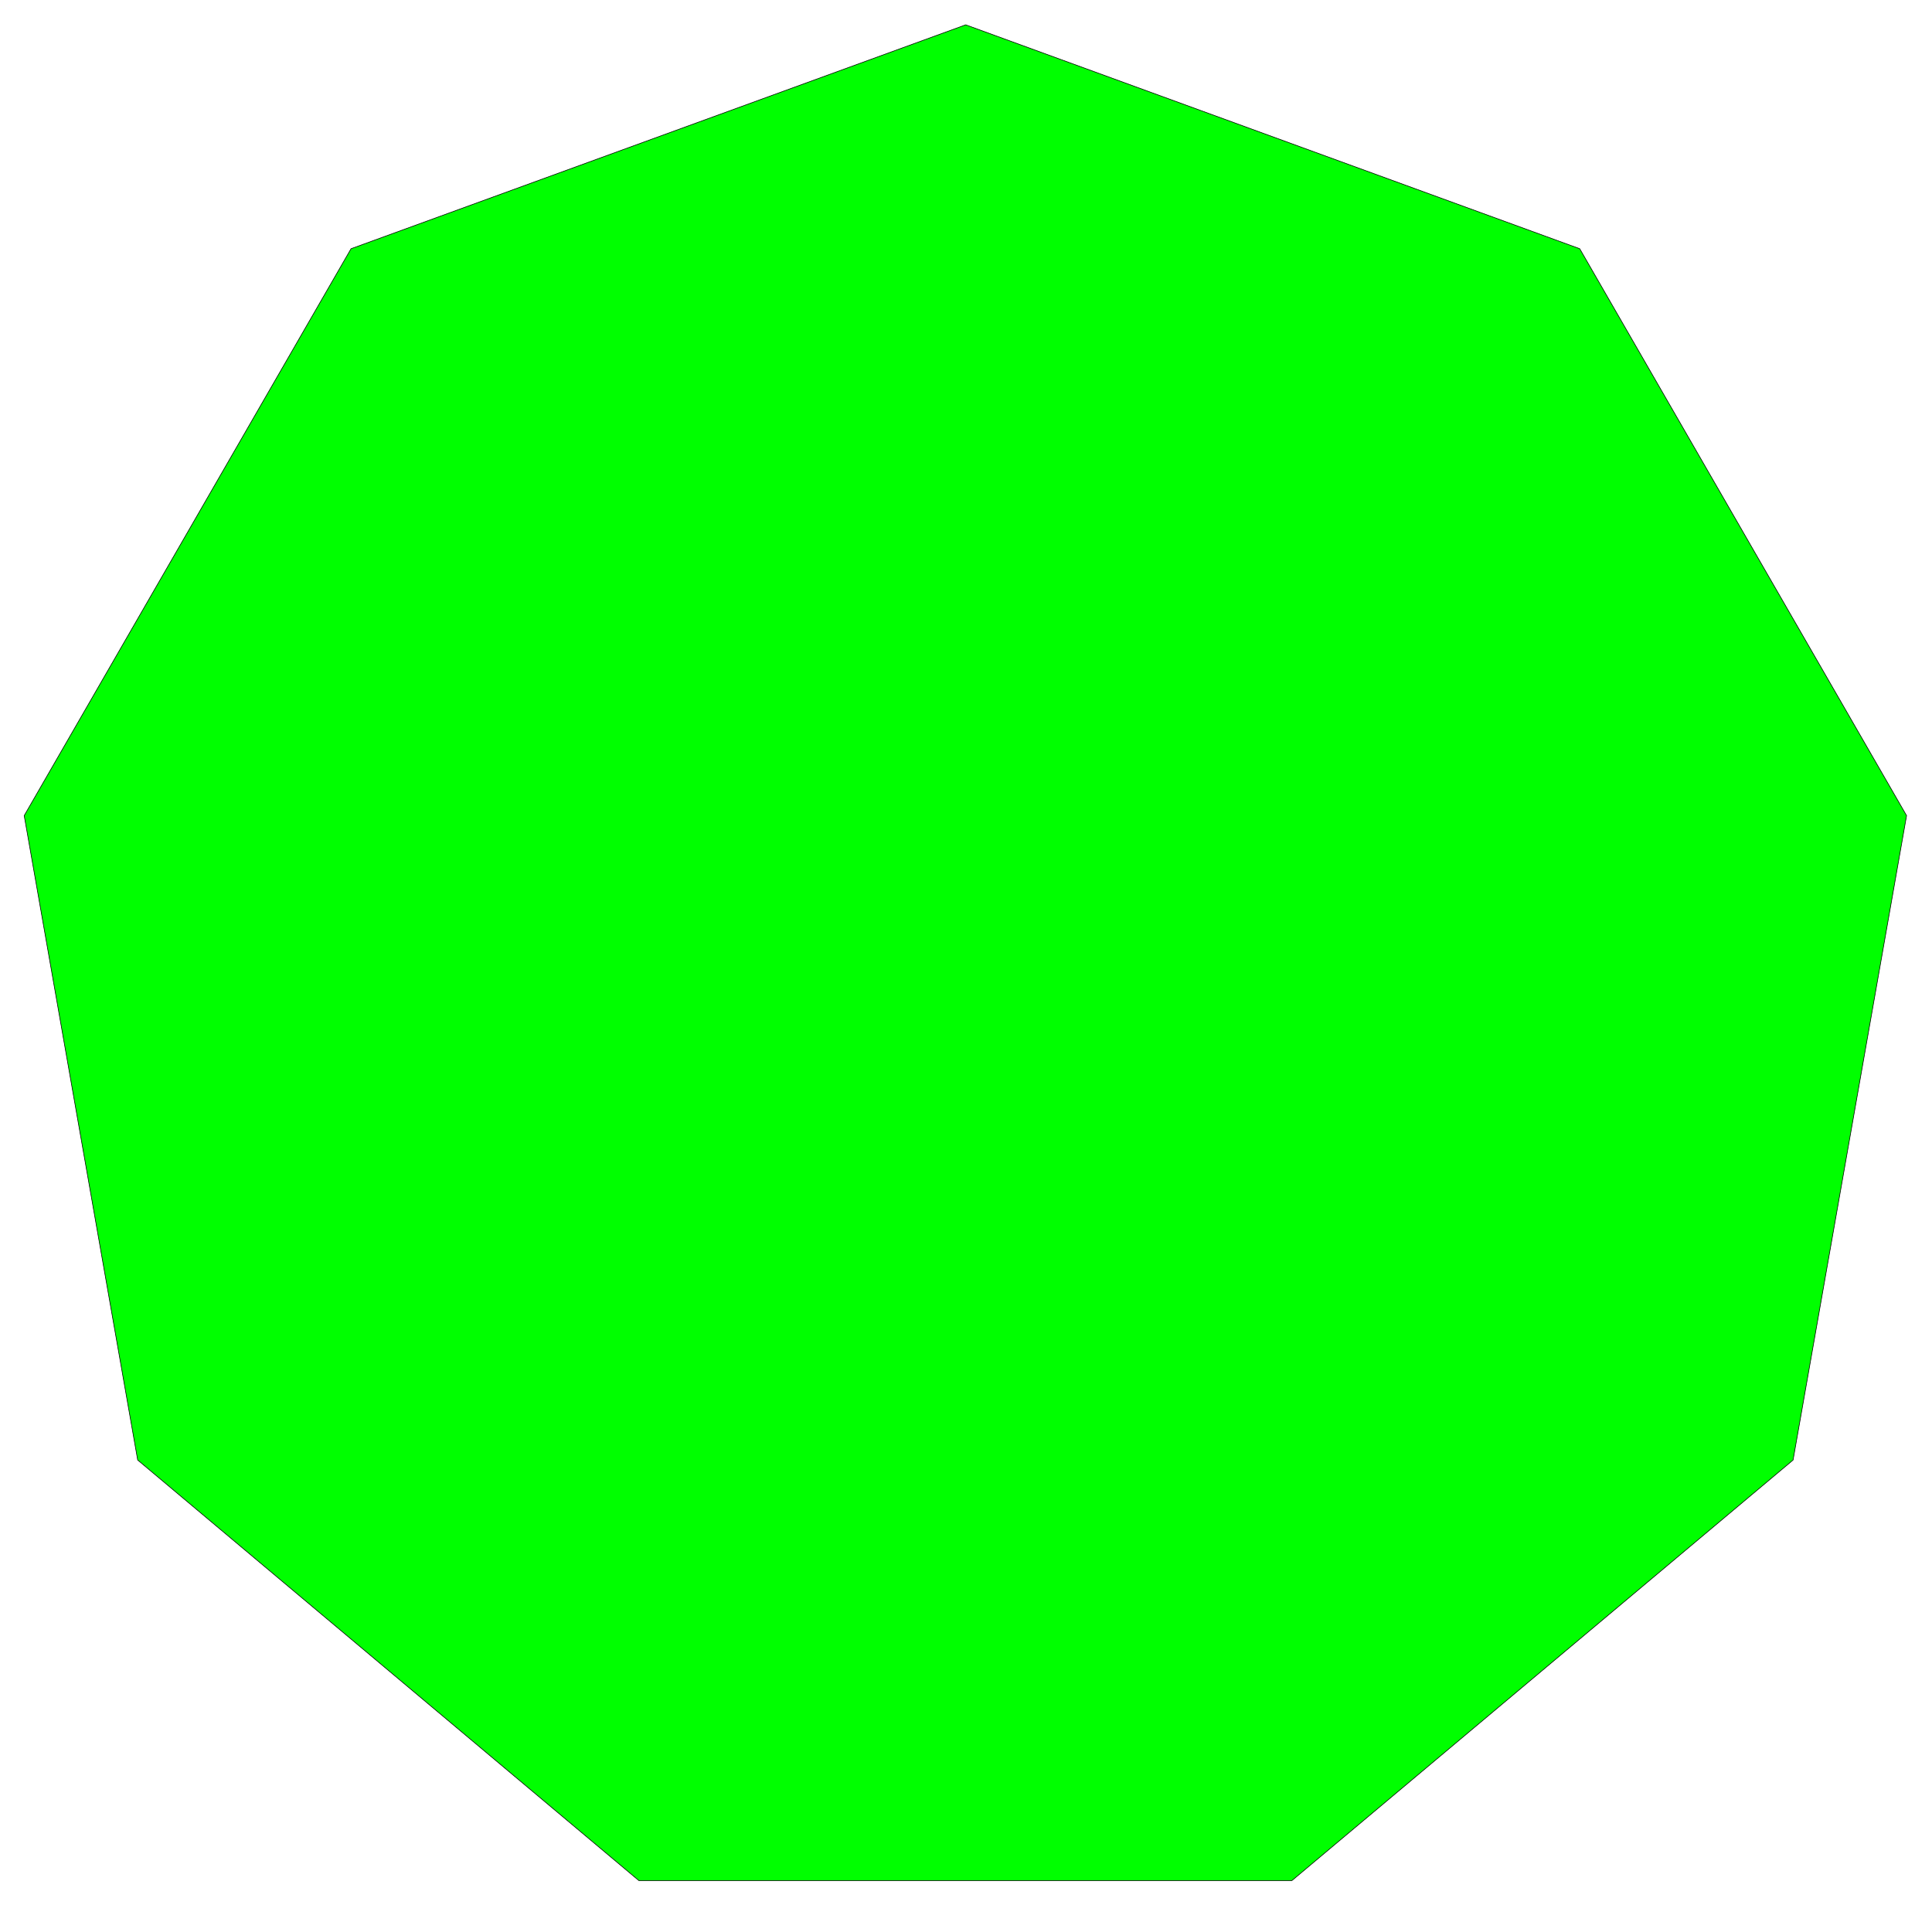 <svg xmlns="http://www.w3.org/2000/svg" width="493.465" height="486.653" fill-rule="evenodd" stroke-linecap="round" preserveAspectRatio="none" viewBox="0 0 3115 3072"><style>.brush0{fill:#fff}</style><path d="m1030 3032-808-678L39 1315l527-914 991-361 990 361 527 914-183 1039-808 678H1030z" style="fill:#0f0;stroke:#000;stroke-width:1;stroke-linejoin:round"/></svg>
